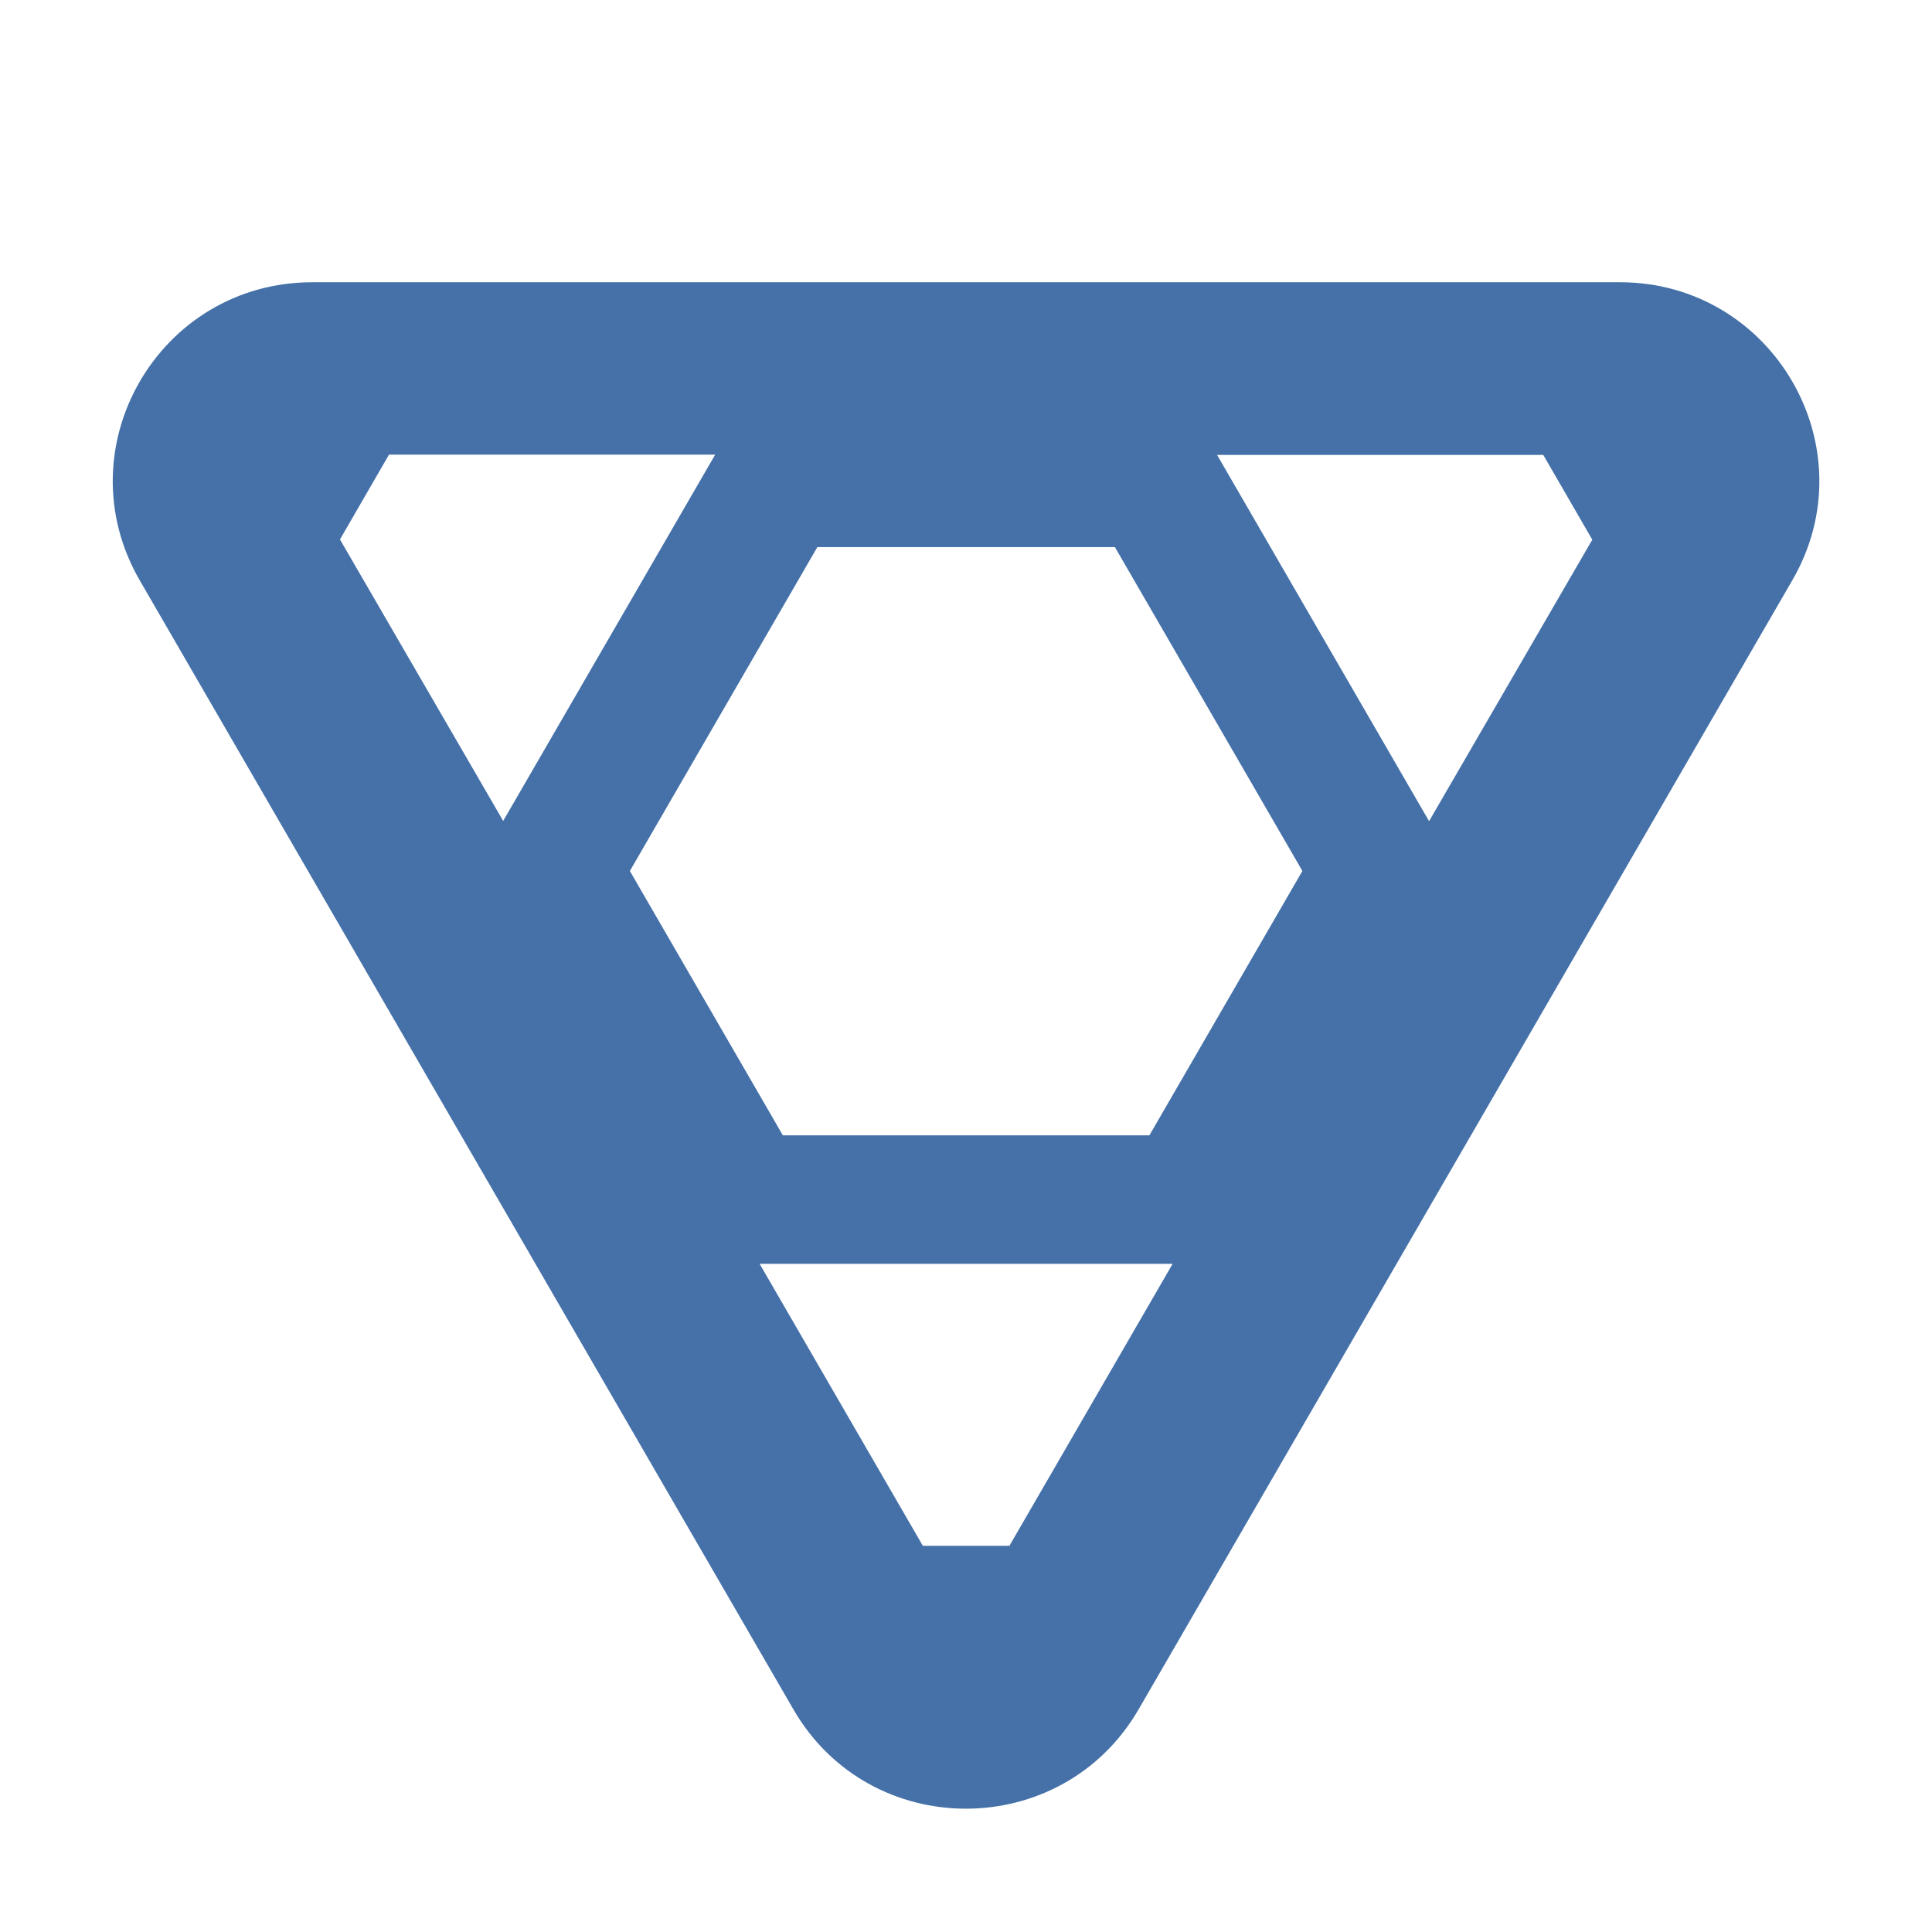 <?xml version="1.0" encoding="UTF-8"?> <!-- Generator: Adobe Illustrator 24.2.1, SVG Export Plug-In . SVG Version: 6.00 Build 0) --> <svg xmlns="http://www.w3.org/2000/svg" xmlns:xlink="http://www.w3.org/1999/xlink" id="Слой_1" x="0px" y="0px" viewBox="0 0 75.64 75.64" style="enable-background:new 0 0 75.64 75.64;" xml:space="preserve"> <style type="text/css"> .st0{fill:url(#SVGID_1_);} .st1{fill:url(#SVGID_2_);} .st2{fill:url(#SVGID_3_);} .st3{fill:url(#SVGID_4_);} .st4{fill:#2BA6B7;} .st5{fill:#0071BA;} .st6{fill:#303E4C;} .st7{fill:#4571A8;} .st8{fill:#FFFFFF;} .st9{fill:#6A4F95;} .st10{clip-path:url(#SVGID_6_);fill:#08A6B3;} .st11{clip-path:url(#SVGID_8_);fill:#4571A8;} .st12{clip-path:url(#SVGID_10_);fill:#6A4F95;} .st13{fill:#39ABBE;} </style> <path class="st7" d="M55.95,32.15l-8.3-14.34h12.77l1.92,3.32L55.95,32.15z M45,44.45H30.65L24.66,34.1L32,21.42h11.65l7.34,12.68 L45,44.45z M39.52,60.52h-3.39l-6.39-11.04h16.17L39.52,60.52z M13.31,21.12l1.92-3.32H28l-8.3,14.34L13.31,21.12z M63.42,11.05 H12.23c-6.01,0-9.76,6.48-6.76,11.67l25.59,44.2c3,5.19,10.51,5.19,13.52,0l25.59-44.2C73.18,17.54,69.42,11.05,63.42,11.05"></path> </svg> 